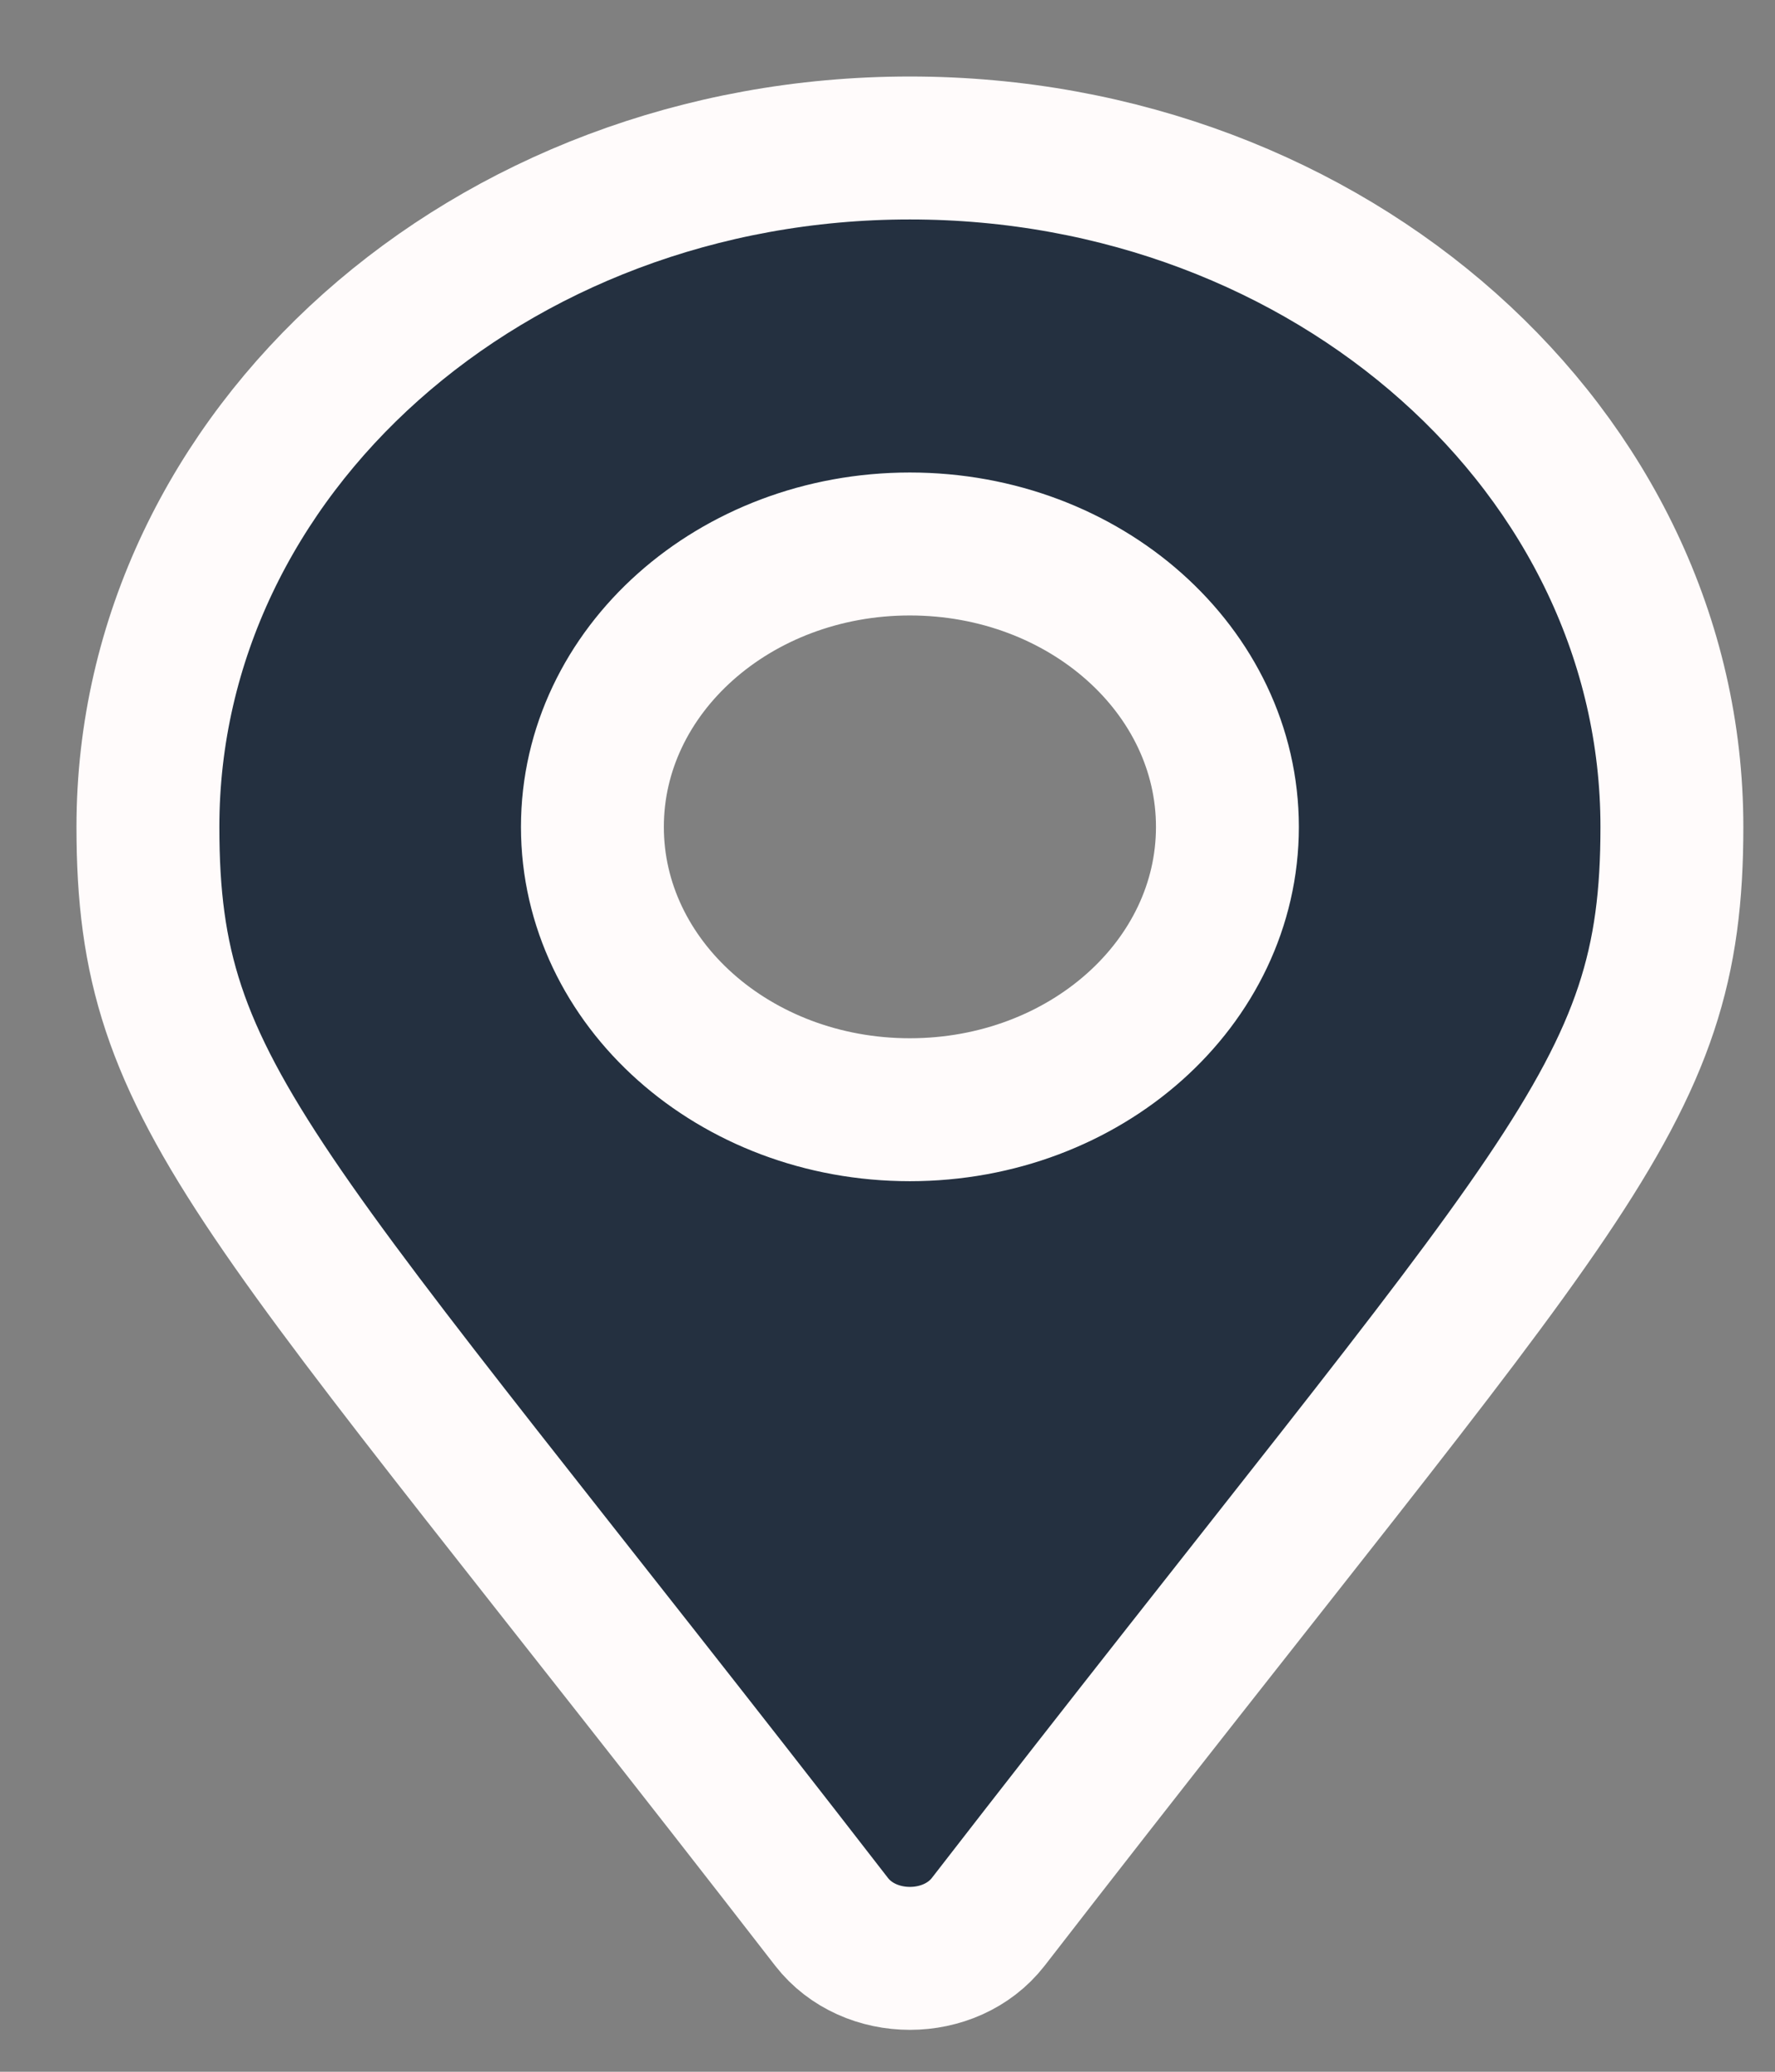 <?xml version="1.0" encoding="utf-8"?>
<svg xmlns="http://www.w3.org/2000/svg" fill="none" height="100%" overflow="visible" preserveAspectRatio="none" style="display: block;" viewBox="0 0 12 14" width="100%">
<rect x="0" y="0" width="12" height="14" fill="#808080" stroke="none"/>
<path d="M5.622 12.987C1.724 7.954 1 7.438 1 5.588C1 3.054 3.306 1 6.151 1C8.996 1 11.303 3.054 11.303 5.588C11.303 7.438 10.579 7.954 6.681 12.987C6.425 13.316 5.878 13.316 5.622 12.987ZM6.151 7.499C7.337 7.499 8.298 6.644 8.298 5.588C8.298 4.532 7.337 3.676 6.151 3.676C4.966 3.676 4.005 4.532 4.005 5.588C4.005 6.644 4.966 7.499 6.151 7.499Z" fill="#243040" id="Vector" stroke="#FFFBFB" stroke-width="0.966"/>
</svg>